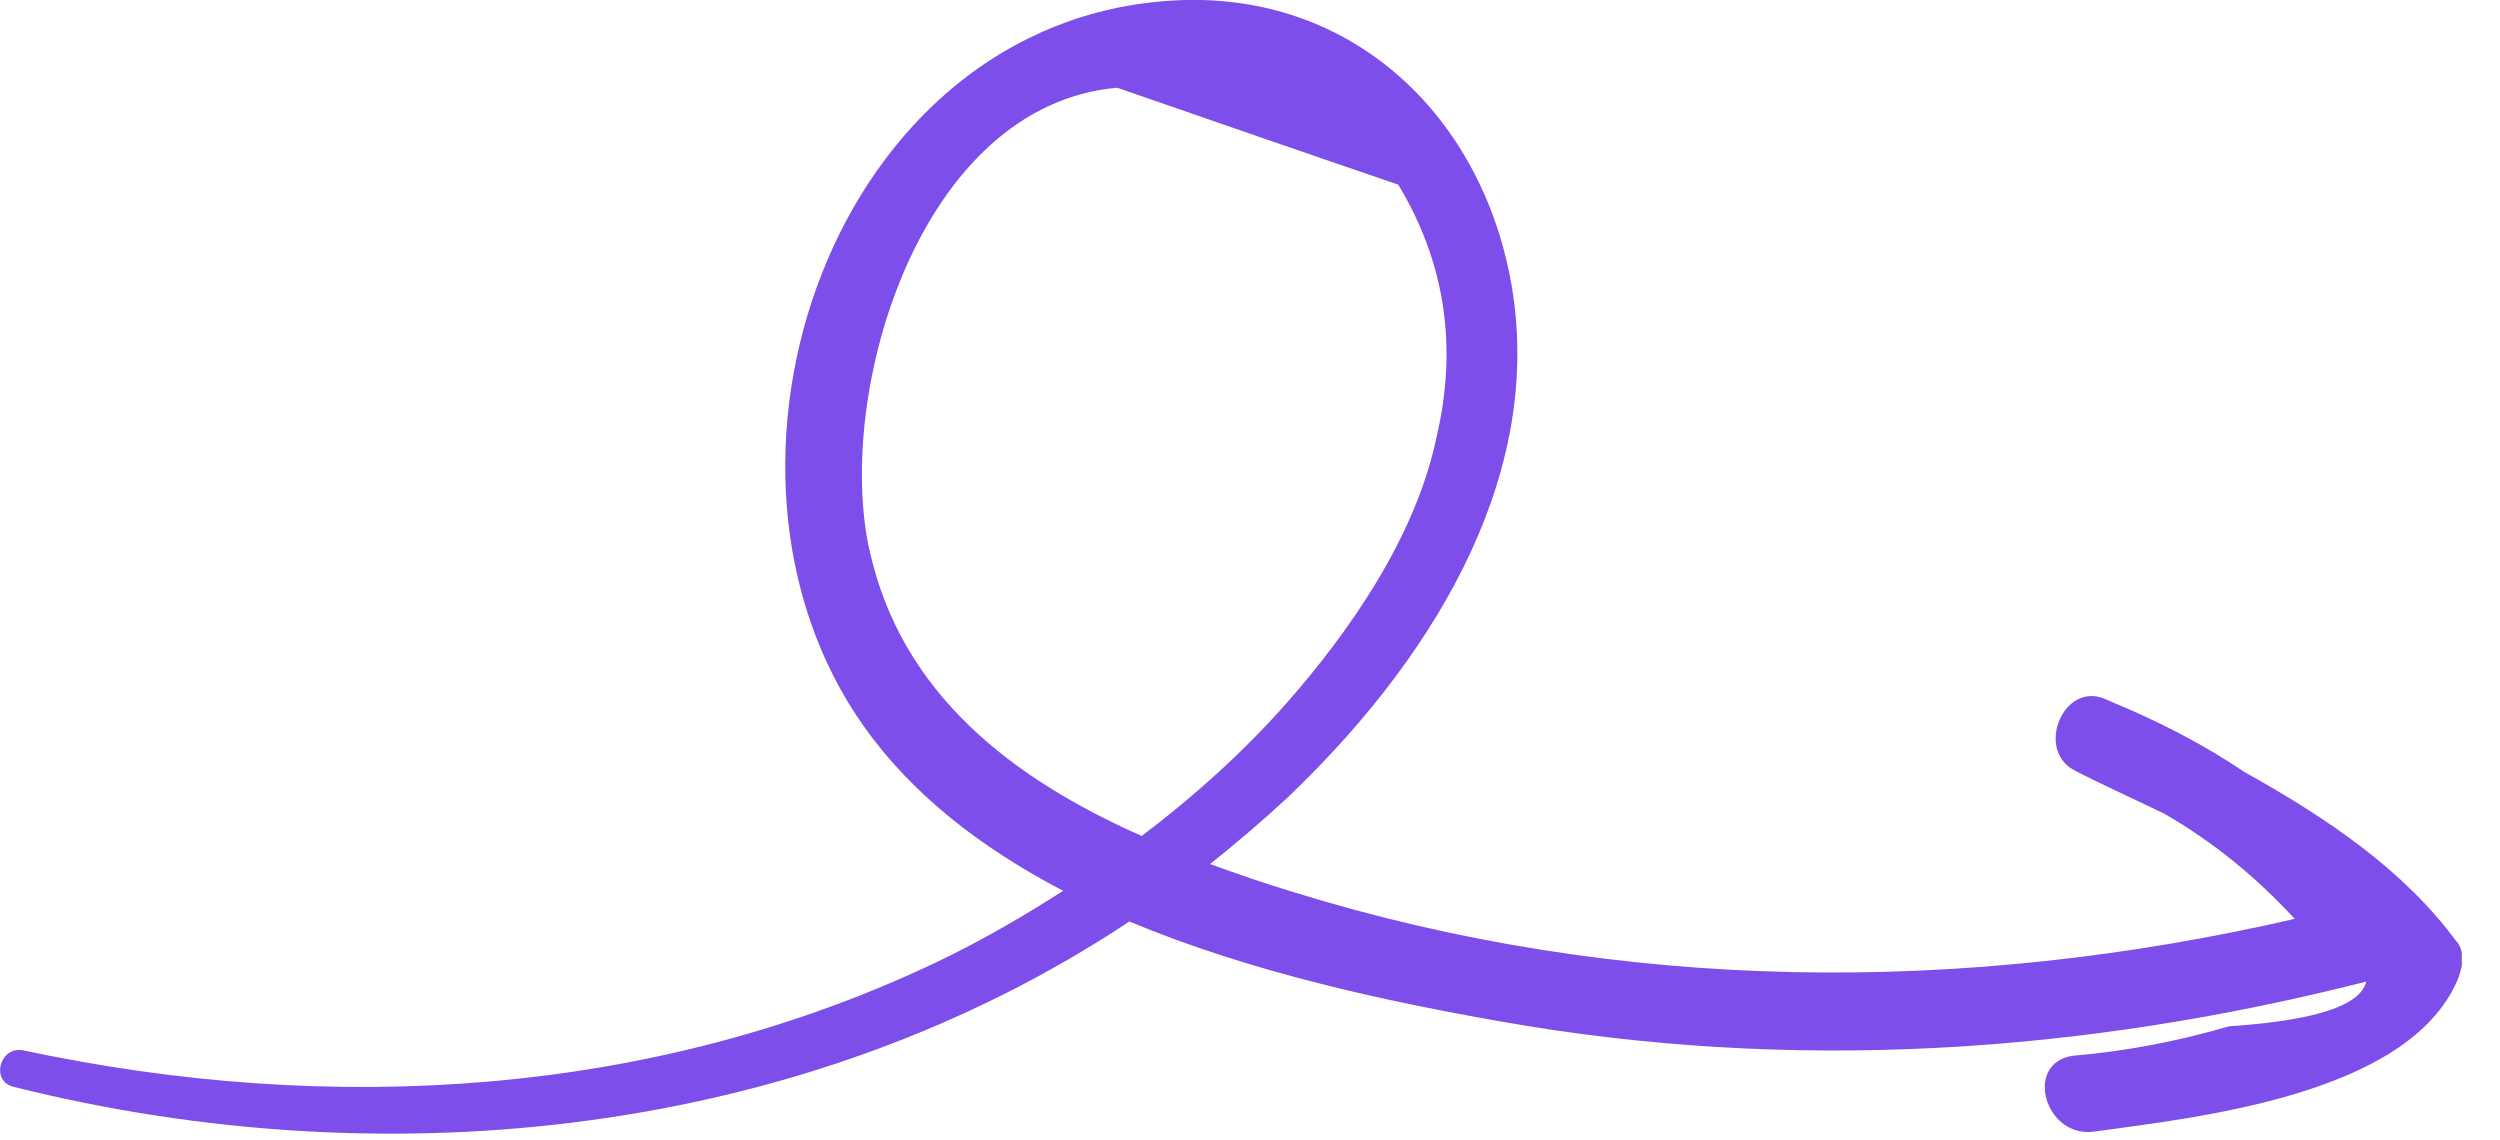 <?xml version="1.0" encoding="UTF-8"?> <svg xmlns="http://www.w3.org/2000/svg" width="57" height="26" viewBox="0 0 57 26" fill="none"><g clip-path="url(#clip0_2720_8768)"><path d="M56.01 21.47C54.8 19.82 53.02 18.63 51.17 17.6C50.28 17 49.31 16.49 48.21 16.03C48.21 16.03 48.19 16.03 48.19 16.02C48.12 15.99 48.05 15.96 47.98 15.93C47.04 15.55 46.41 17.09 47.29 17.56C47.84 17.85 48.58 18.18 49.36 18.56C50.48 19.21 51.43 19.99 52.32 20.95C44.77 22.69 36.95 22.65 29.49 20.34C28.86 20.15 28.22 19.93 27.59 19.7C28.19 19.22 28.78 18.72 29.35 18.19C32.46 15.23 35.2 11.08 34.48 6.6C33.84 2.67 30.84 -0.21 26.78 0.01C18.97 0.43 15.5 10.68 19.71 16.58C20.84 18.17 22.44 19.37 24.24 20.31C23.32 20.9 22.37 21.45 21.39 21.92C14.88 25.03 7.52 25.44 0.54 23.95C-0 23.83 -0.23 24.65 0.31 24.78C8.9 26.93 18.37 25.91 25.75 21.01C28.52 22.17 31.6 22.83 34.22 23.29C40.83 24.46 47.47 24.03 53.95 22.38C53.82 22.93 52.78 23.27 50.82 23.4C49.66 23.74 48.47 23.97 47.27 24.07C46.13 24.23 46.62 25.96 47.75 25.8C50.15 25.47 54.88 24.96 56.02 22.37C56.14 22.09 56.22 21.74 56.02 21.47H56.01ZM19.82 12.53C19.04 8.94 20.97 2.4 25.47 2C27.61 2.74 29.74 3.48 31.88 4.21C32.95 5.98 33.24 7.91 32.75 9.98C32.28 12.23 30.77 14.41 29.29 16.08C28.31 17.18 27.21 18.17 26.03 19.06C23.12 17.77 20.54 15.84 19.82 12.52V12.53Z" fill="#7D4EEA"></path></g><defs><clipPath id="clip0_2720_8768"><rect width="56.13" height="25.86" fill="white"></rect></clipPath></defs></svg> 